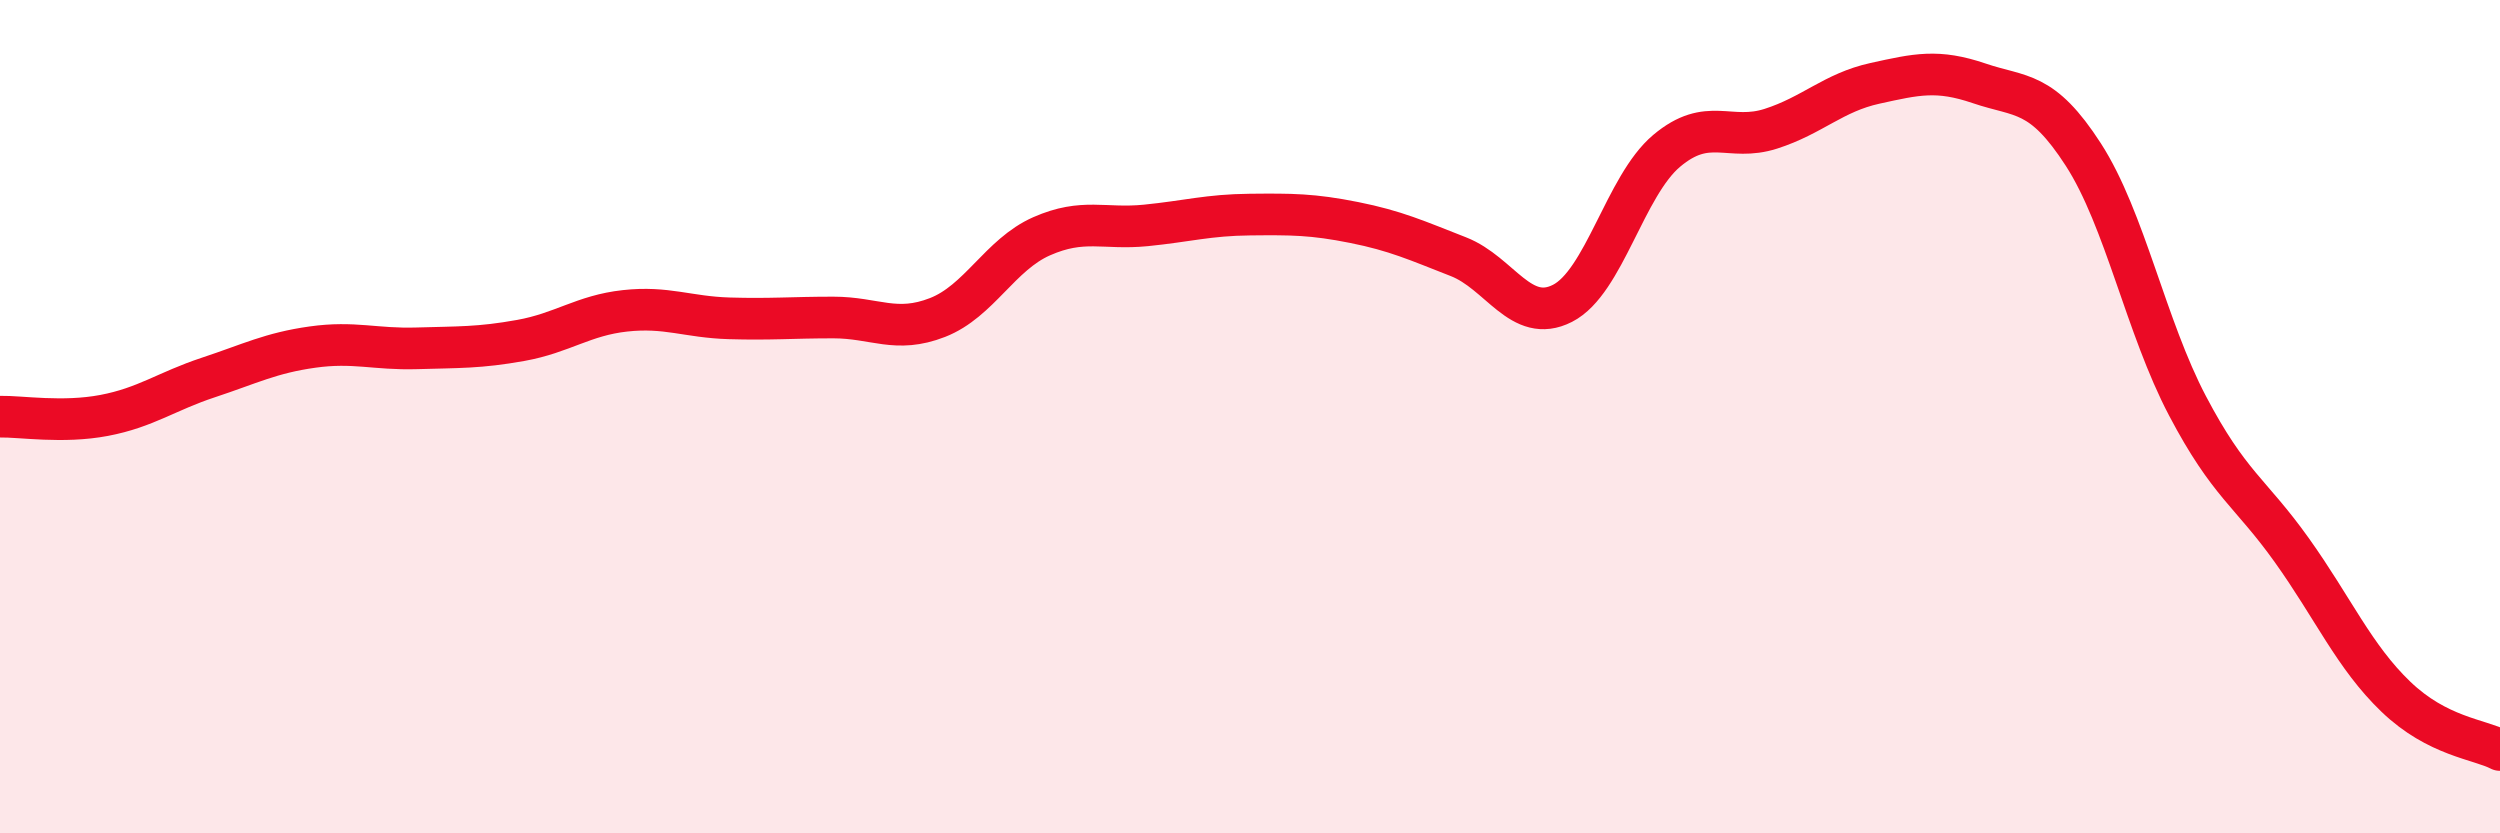 
    <svg width="60" height="20" viewBox="0 0 60 20" xmlns="http://www.w3.org/2000/svg">
      <path
        d="M 0,10 C 0.5,9.99 1.5,10.16 2.5,9.97 C 3.5,9.78 4,9.39 5,9.06 C 6,8.73 6.5,8.47 7.5,8.33 C 8.5,8.19 9,8.39 10,8.36 C 11,8.33 11.5,8.35 12.5,8.17 C 13.5,7.99 14,7.57 15,7.46 C 16,7.35 16.5,7.61 17.5,7.64 C 18.5,7.67 19,7.62 20,7.62 C 21,7.62 21.5,8.01 22.5,7.62 C 23.5,7.23 24,6.11 25,5.67 C 26,5.23 26.5,5.51 27.5,5.41 C 28.5,5.31 29,5.16 30,5.15 C 31,5.14 31.5,5.14 32.5,5.34 C 33.5,5.54 34,5.77 35,6.16 C 36,6.55 36.5,7.79 37.5,7.28 C 38.5,6.77 39,4.46 40,3.62 C 41,2.78 41.5,3.41 42.5,3.09 C 43.5,2.77 44,2.22 45,2 C 46,1.78 46.5,1.66 47.5,2 C 48.5,2.34 49,2.16 50,3.71 C 51,5.26 51.5,7.84 52.5,9.74 C 53.5,11.64 54,11.8 55,13.2 C 56,14.6 56.5,15.76 57.5,16.72 C 58.5,17.68 59.5,17.74 60,18L60 20L0 20Z"
        fill="#EB0A25"
        opacity="0.1"
        stroke-linecap="round"
        stroke-linejoin="round"
      />
      <path
        d="M 0,10 C 0.5,9.99 1.5,10.16 2.5,9.97 C 3.5,9.78 4,9.39 5,9.06 C 6,8.73 6.5,8.47 7.5,8.33 C 8.5,8.19 9,8.39 10,8.36 C 11,8.33 11.5,8.35 12.5,8.17 C 13.5,7.99 14,7.57 15,7.46 C 16,7.35 16.5,7.61 17.5,7.64 C 18.5,7.67 19,7.62 20,7.62 C 21,7.62 21.5,8.01 22.5,7.62 C 23.5,7.23 24,6.11 25,5.67 C 26,5.23 26.5,5.51 27.5,5.41 C 28.5,5.31 29,5.16 30,5.15 C 31,5.14 31.5,5.14 32.5,5.34 C 33.5,5.54 34,5.77 35,6.16 C 36,6.55 36.5,7.79 37.5,7.28 C 38.5,6.77 39,4.46 40,3.62 C 41,2.78 41.5,3.41 42.5,3.09 C 43.5,2.77 44,2.22 45,2 C 46,1.78 46.5,1.66 47.5,2 C 48.5,2.34 49,2.16 50,3.71 C 51,5.26 51.5,7.84 52.5,9.74 C 53.5,11.64 54,11.8 55,13.2 C 56,14.6 56.5,15.76 57.5,16.72 C 58.5,17.68 59.5,17.74 60,18"
        stroke="#EB0A25"
        stroke-width="1"
        fill="none"
        stroke-linecap="round"
        stroke-linejoin="round"
      />
    </svg>
  